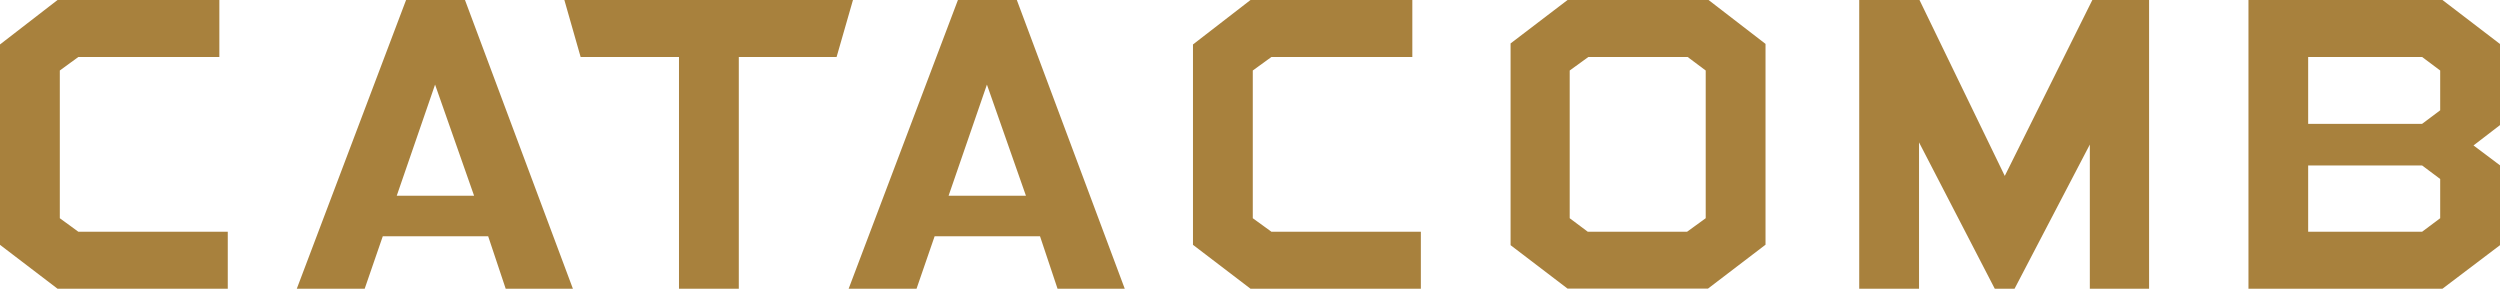 <svg viewBox="0 0 219.85 25.39" xmlns="http://www.w3.org/2000/svg" data-sanitized-data-name="Layer 1" data-name="Layer 1" id="Layer_1">
  <defs>
    <style>
      .cls-1 {
        fill: #a8813d;
        stroke-width: 0px;
      }
    </style>
  </defs>
  <polygon points="110.17 19.19 110.17 6.2 111.81 5.01 124.2 5.01 124.2 0 109.97 0 104.91 3.91 104.91 21.53 109.97 25.39 124.95 25.39 124.95 20.38 111.81 20.38 110.17 19.19" class="cls-1"></polygon>
  <polygon points="5.26 19.19 5.26 6.2 6.89 5.01 19.29 5.01 19.29 0 5.06 0 0 3.91 0 21.53 5.06 25.39 20.03 25.39 20.03 20.38 6.89 20.38 5.26 19.19" class="cls-1"></polygon>
  <path d="m150.25,0h-12.4l-5.01,3.82v17.74l5.01,3.82h12.35s5.06-3.86,5.06-3.86V3.86L150.25,0Zm-.25,19.19l-1.64,1.19h-8.73l-1.59-1.19V6.2l1.64-1.19h8.73l1.59,1.19v12.99Z" class="cls-1"></path>
  <polygon points="73.57 5.01 75.01 0 49.63 0 51.06 5.01 59.71 5.01 59.71 25.39 64.97 25.39 64.97 5.01 73.57 5.01" class="cls-1"></polygon>
  <path d="m84.24,0l-9.61,25.39h5.97l1.59-4.61h9.27l1.54,4.61h5.91S89.42,0,89.42,0h-5.18Zm-.82,17.21l3.37-9.77,3.43,9.77h-6.8Z" class="cls-1"></path>
  <path d="m35.71,0l-9.61,25.39h5.97l1.59-4.61h9.27l1.54,4.61h5.91S40.89,0,40.89,0h-5.18Zm-.82,17.21l3.37-9.77,3.43,9.77h-6.8Z" class="cls-1"></path>
  <path d="m219.85,3.87L214.79,0h-17.06s0,25.39,0,25.39h17.06s5.06-3.83,5.06-3.83v-7.02l-2.33-1.75,2.33-1.79V3.87Zm-5.26,15.32l-1.59,1.19h-10.02v-5.83h10.02l1.59,1.19v3.45Zm0-9.49l-1.59,1.19h-10.02v-5.88h10.02l1.59,1.19v3.5Z" class="cls-1"></path>
  <polygon points="184 0 176.3 15.47 168.8 0 163.5 0 163.5 25.39 168.76 25.39 168.76 12.52 175.42 25.39 177.16 25.39 183.78 12.71 183.78 25.39 188.99 25.39 188.99 0 184 0" class="cls-1"></polygon>
</svg>